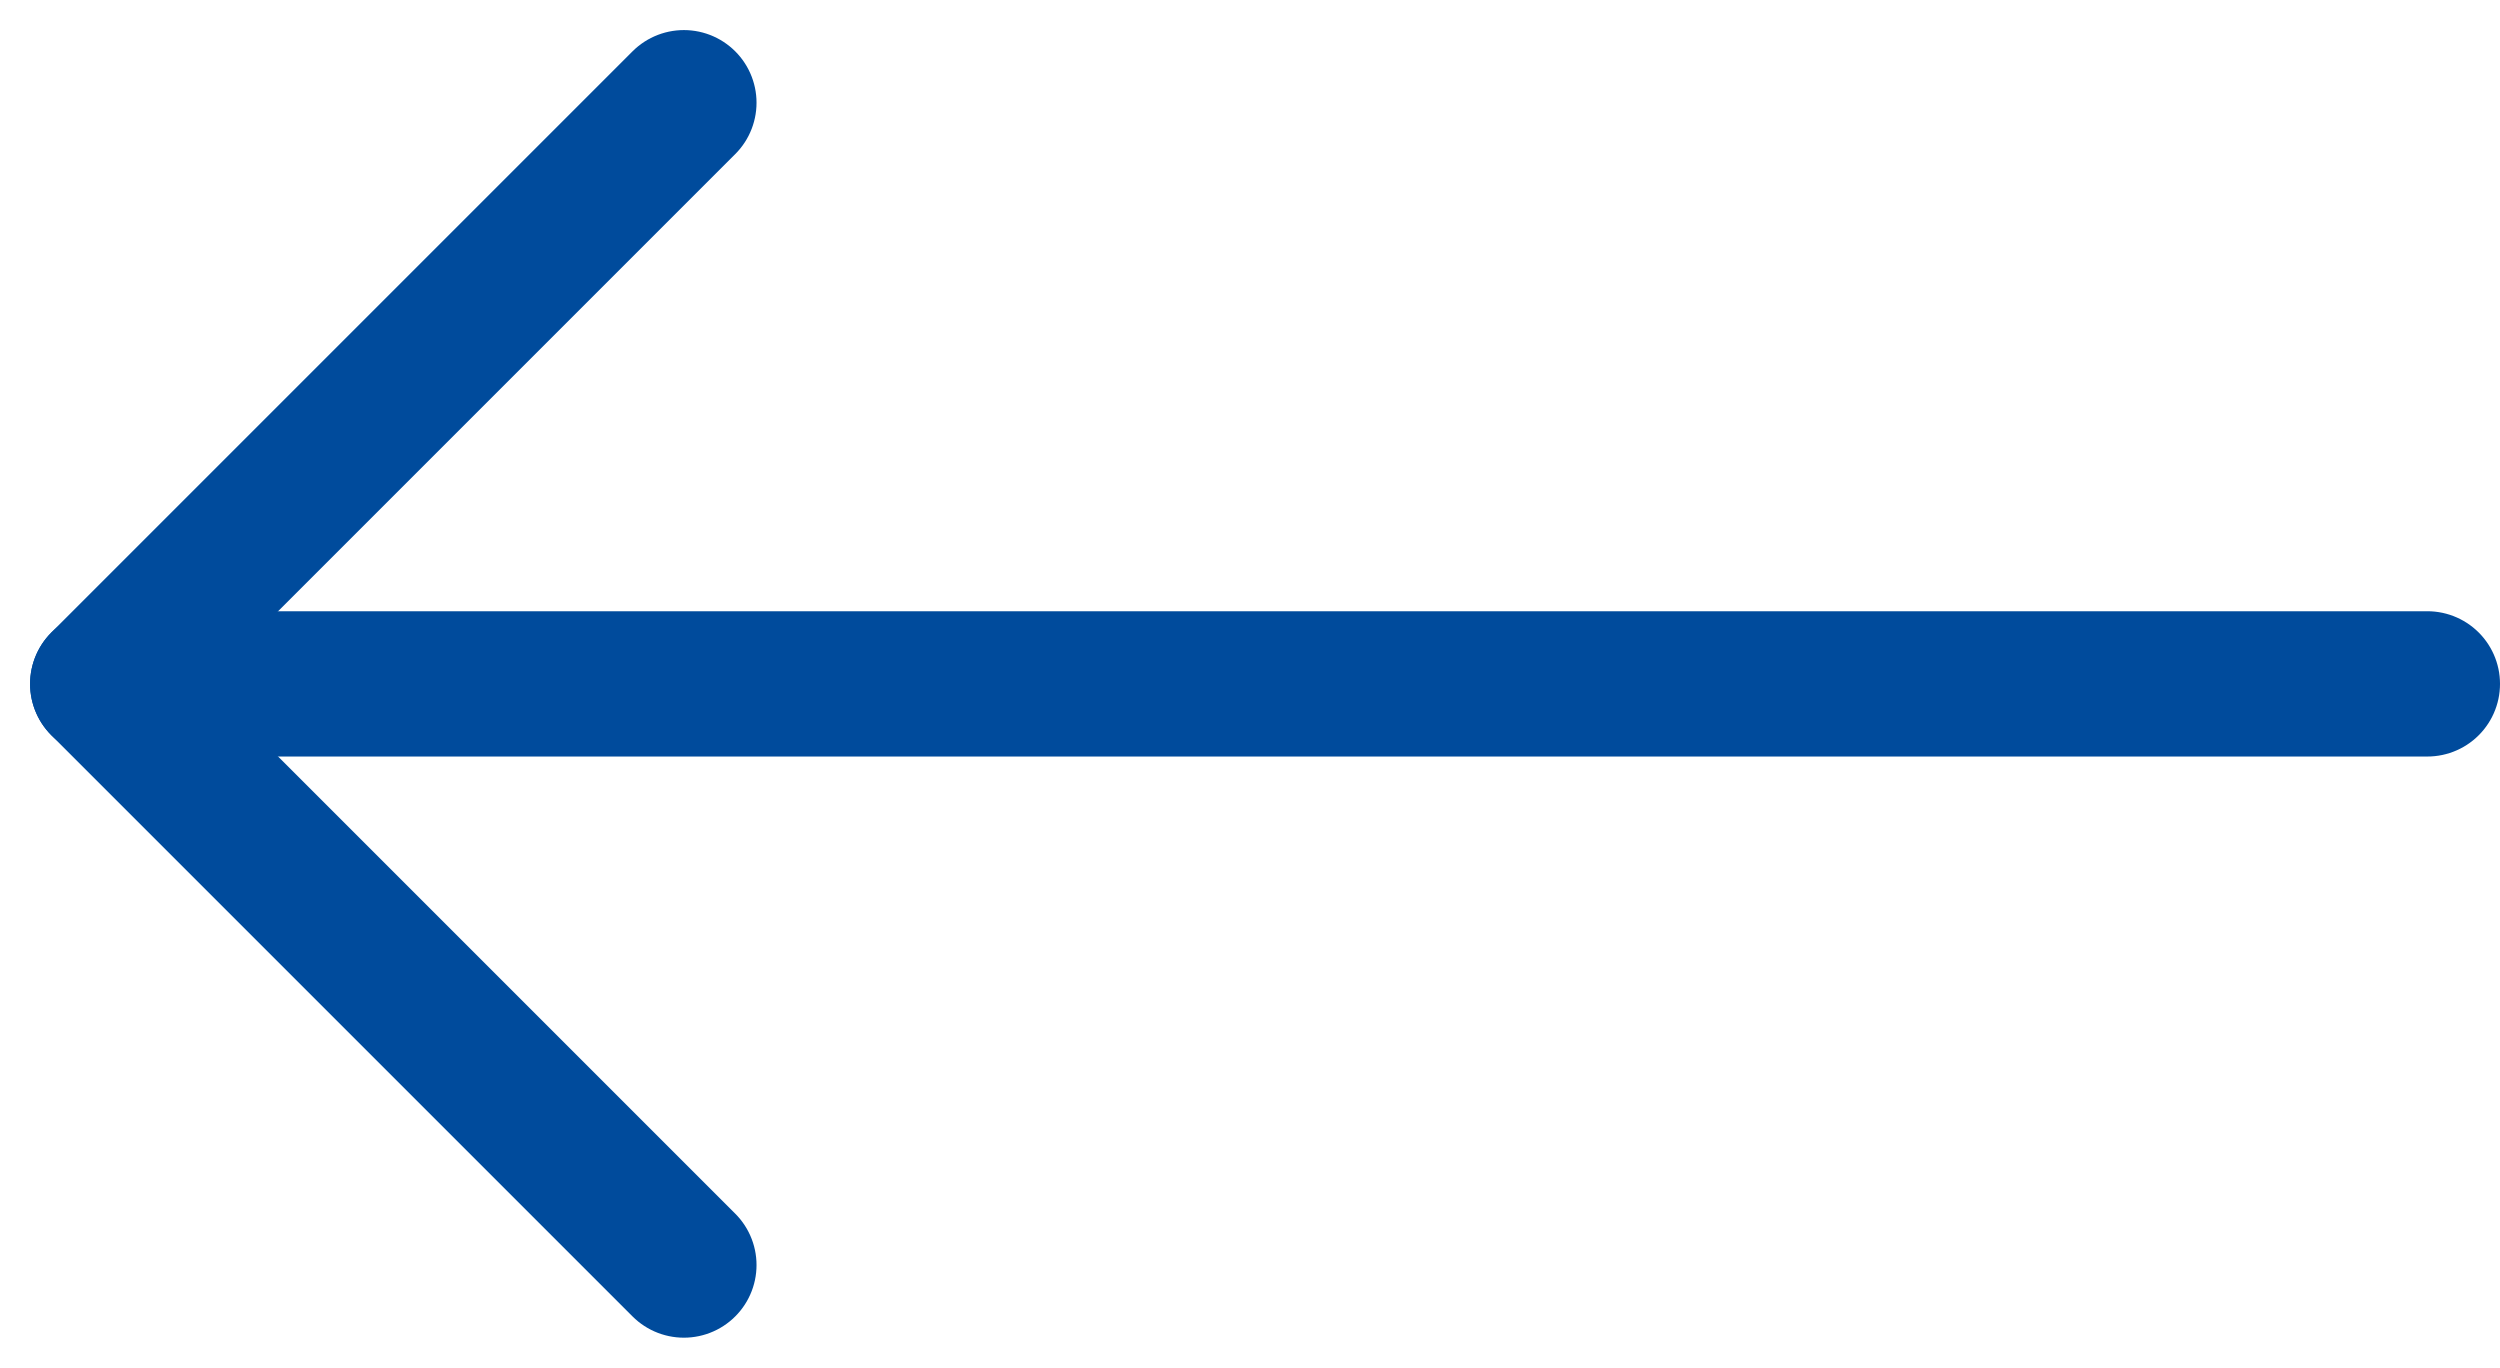 <svg xmlns="http://www.w3.org/2000/svg" width="34.414" height="18.828" viewBox="0 0 34.414 18.828">
  <g id="グループ_865" data-name="グループ 865" transform="translate(1.414 -0.586)">
    <line id="線_313" data-name="線 313" x1="31" transform="translate(1 10)" fill="none" stroke="#004b9c" stroke-linecap="round" stroke-width="2"/>
    <line id="線_314" data-name="線 314" x1="8" y2="8" transform="translate(0 2)" fill="none" stroke="#004b9c" stroke-linecap="round" stroke-width="2"/>
    <line id="線_315" data-name="線 315" x1="8" y1="8" transform="translate(0 10)" fill="none" stroke="#004b9c" stroke-linecap="round" stroke-width="2"/>
  </g>
</svg>
